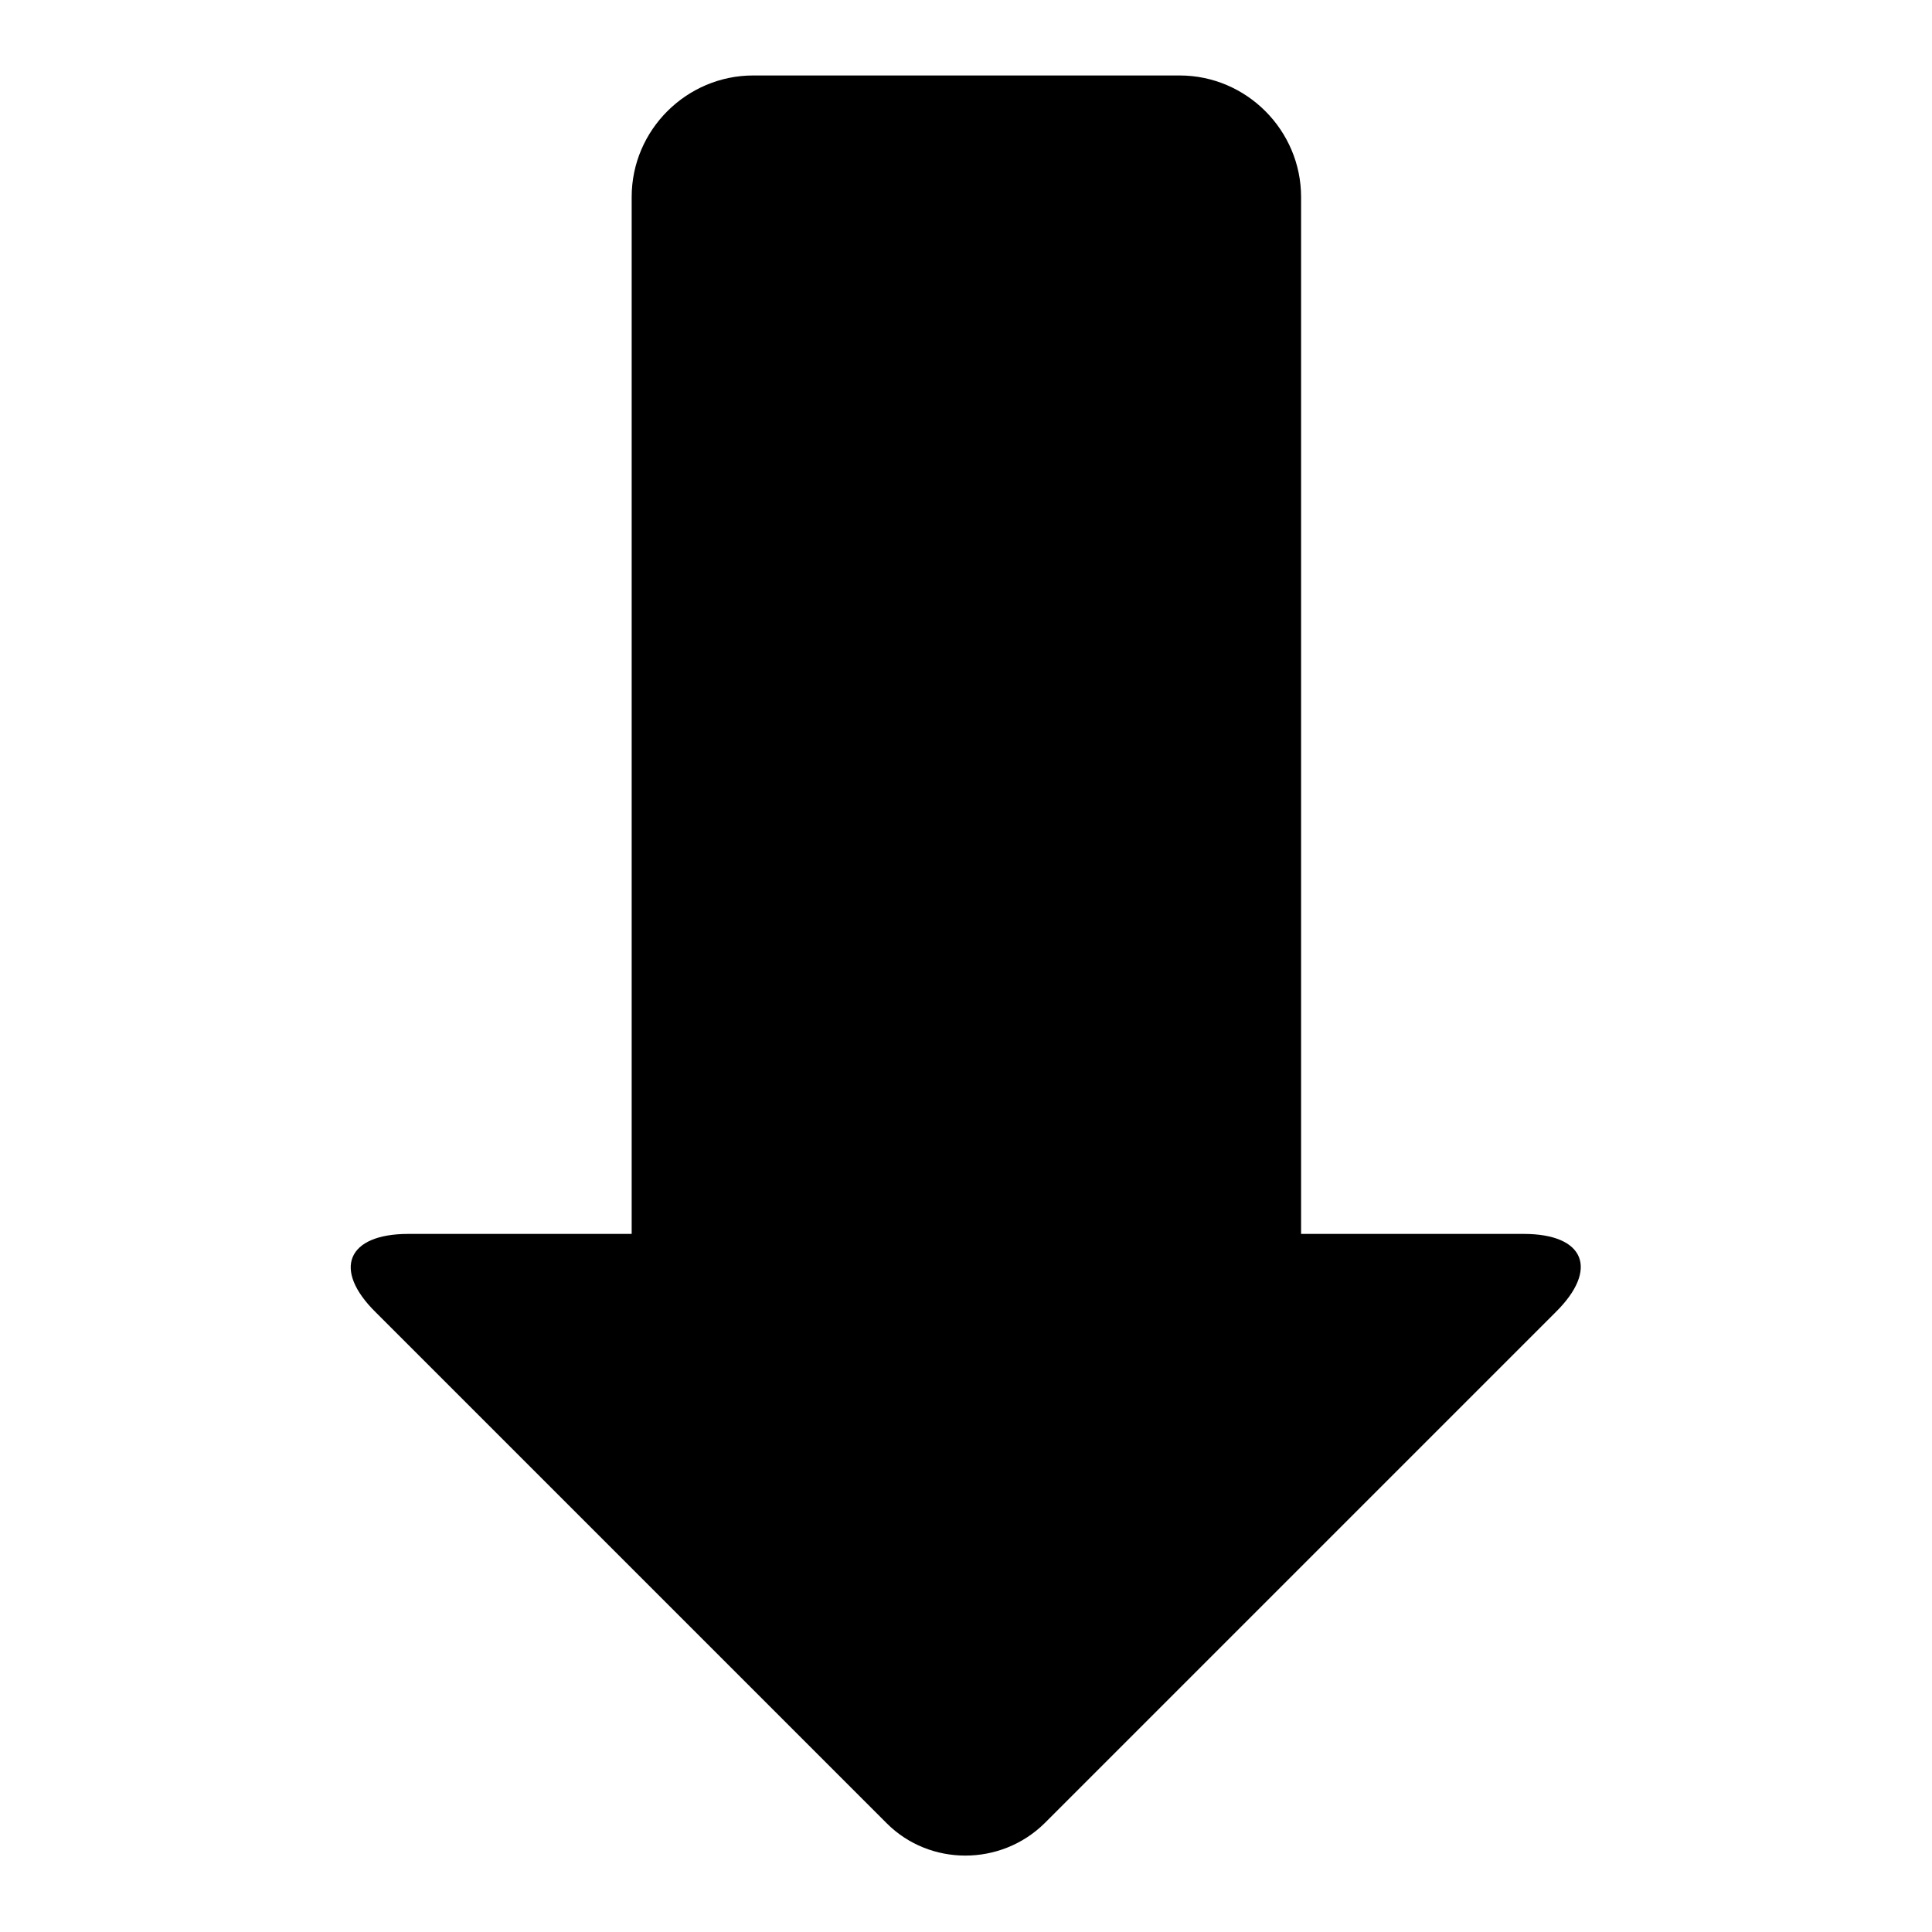 <?xml version="1.0" encoding="utf-8"?>
<!-- Svg Vector Icons : http://www.onlinewebfonts.com/icon -->
<!DOCTYPE svg PUBLIC "-//W3C//DTD SVG 1.1//EN" "http://www.w3.org/Graphics/SVG/1.1/DTD/svg11.dtd">
<svg version="1.1" xmlns="http://www.w3.org/2000/svg" xmlns:xlink="http://www.w3.org/1999/xlink" x="0px" y="0px" viewBox="0 0 256 256" enable-background="new 0 0 256 256" xml:space="preserve">
<g> <path fill="#000000" d="M201.9,163.5h-29.5V26.1c0-8.8-7.2-16.1-16.1-16.1H99.8c-8.8,0-16.1,7.2-16.1,16.1v137.4H54.1 c-8.1,0-10.1,4.7-4.3,10.4l67.7,67.7c5.7,5.7,15.1,5.7,20.9,0l67.7-67.7C211.9,168.2,210,163.5,201.9,163.5z"/></g>
</svg>